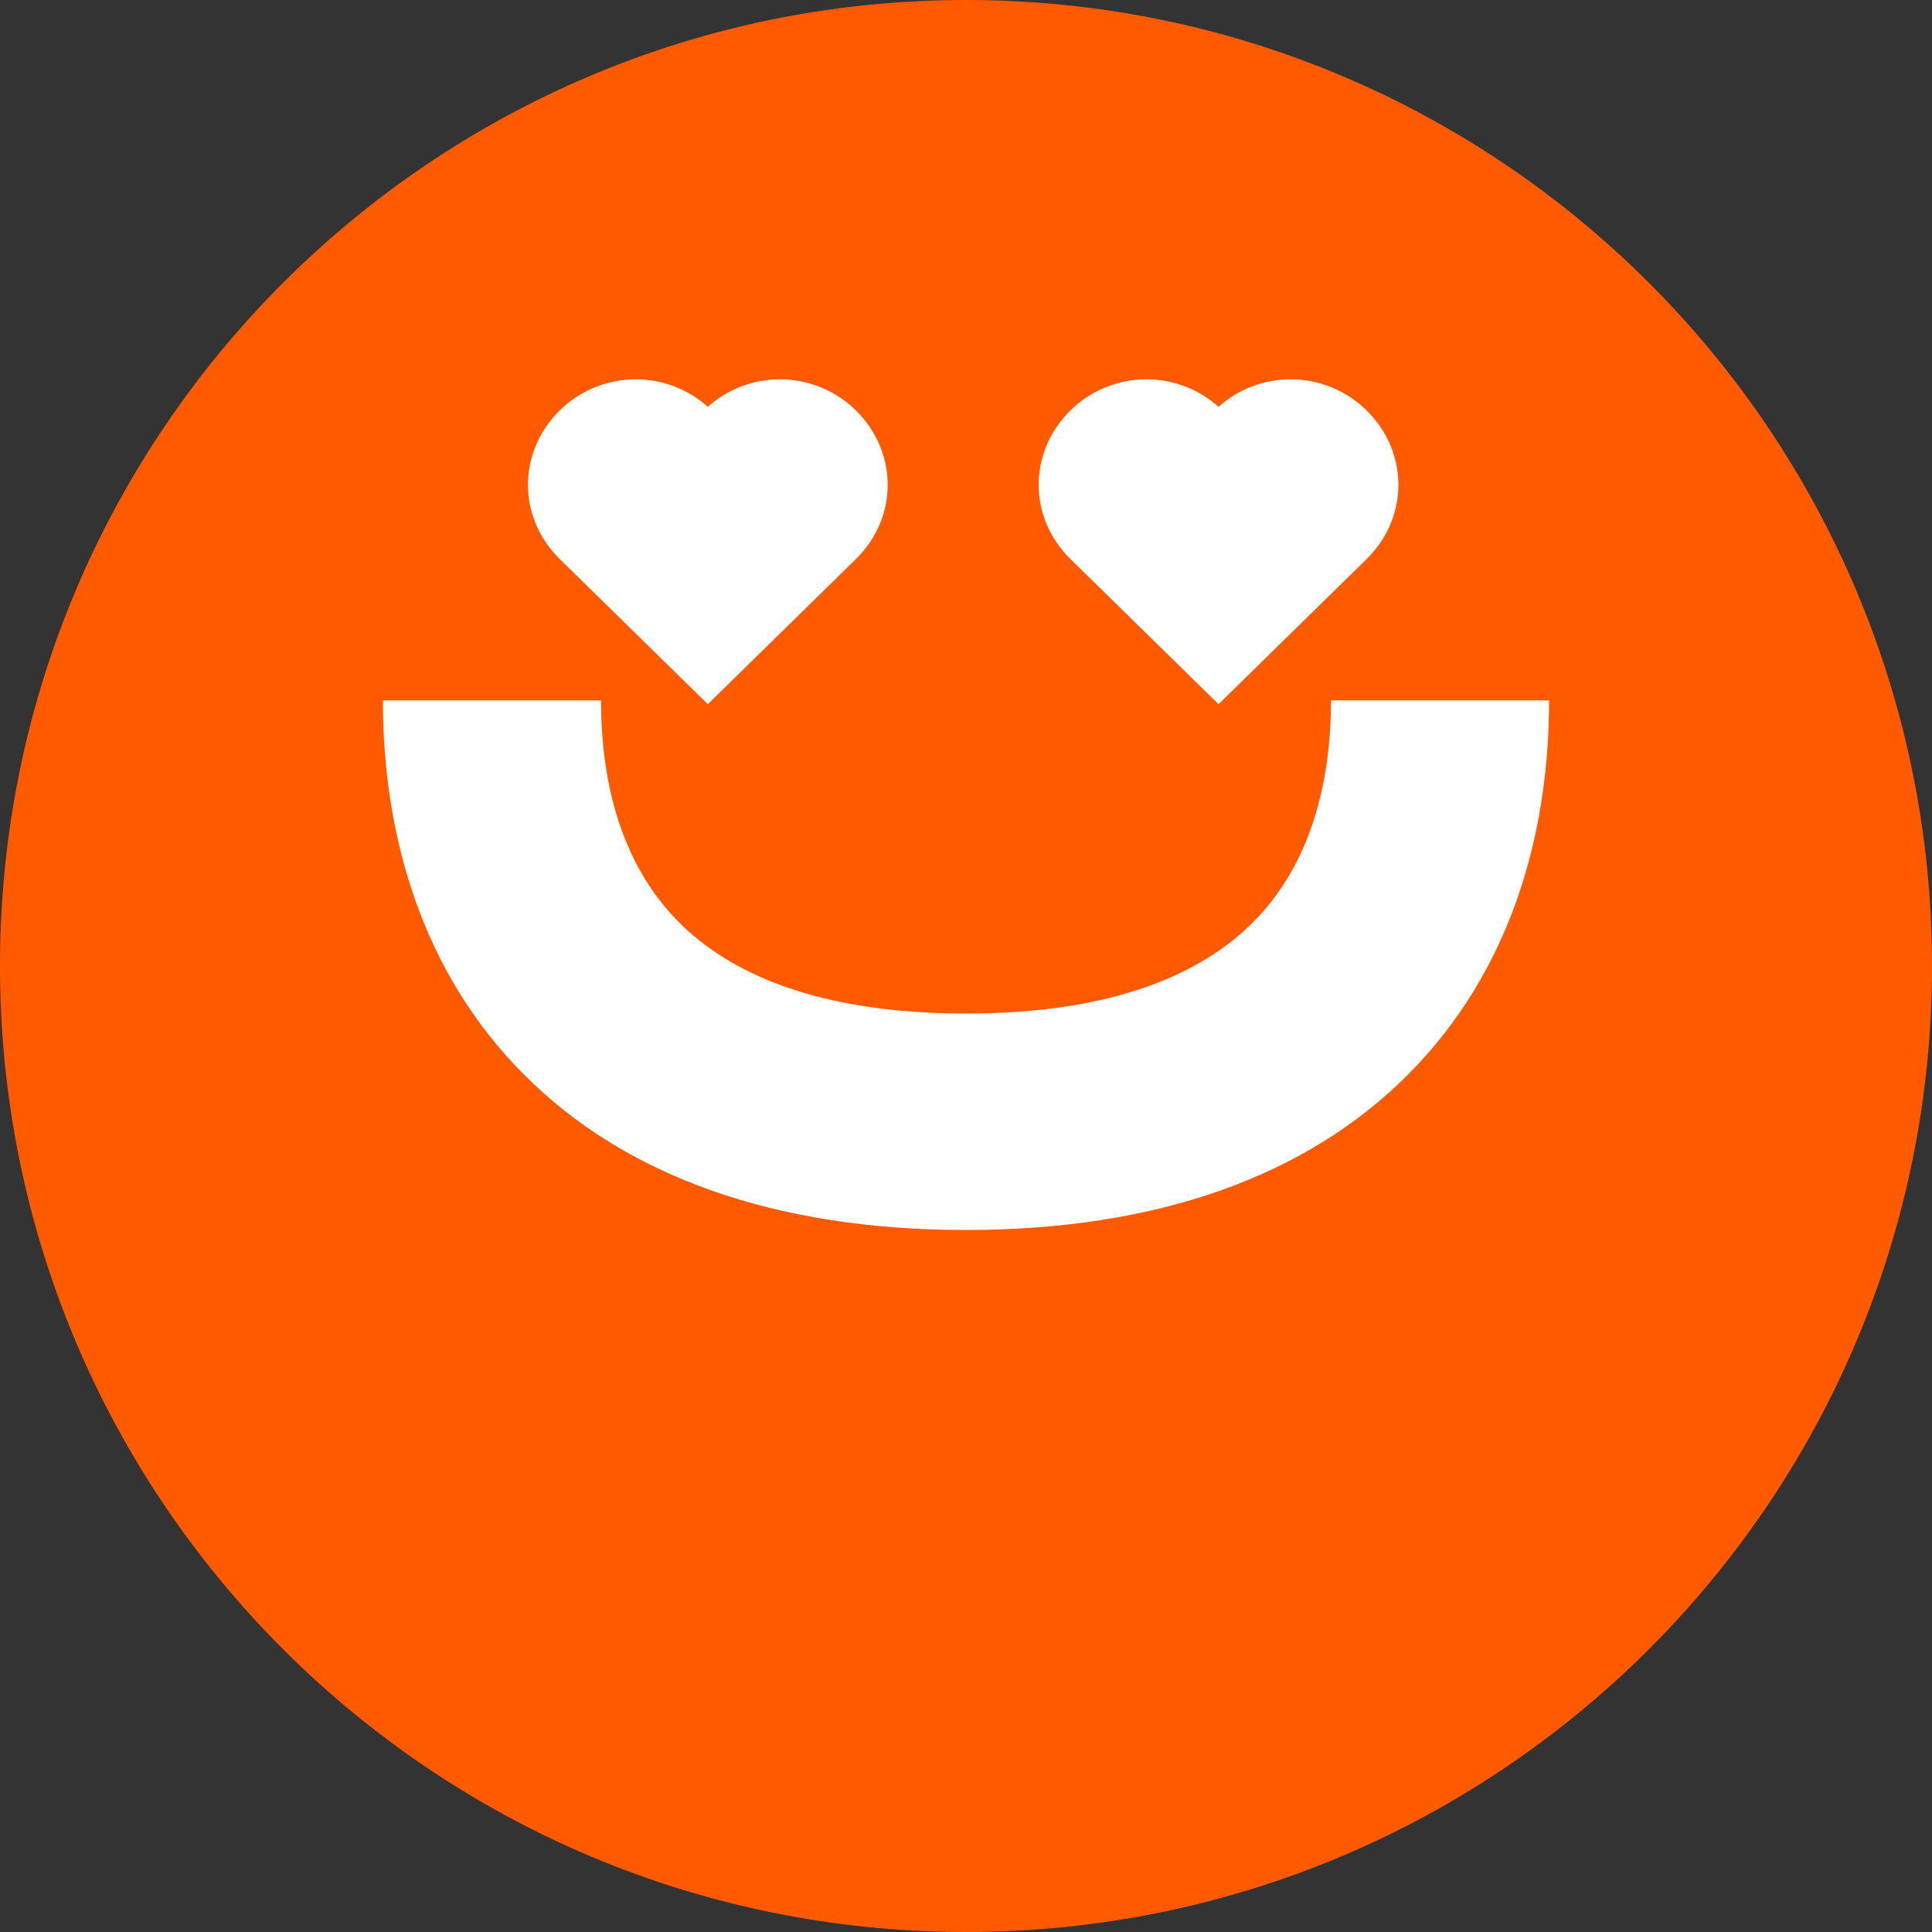 <svg width="61" height="61" viewBox="0 0 61 61" fill="none" xmlns="http://www.w3.org/2000/svg">
<rect x="0" y="0" width="61" height="61" fill="#333333" stroke="none"/>
<path d="M61 30.5C61 47.345 47.345 61 30.5 61C13.655 61 0 47.345 0 30.5C0 13.655 13.655 0 30.5 0C47.345 0 61 13.655 61 30.5Z" fill="#FF5A00"/>
<path d="M18.977 22.114C18.977 25.159 19.845 27.521 21.436 29.118C23.013 30.701 25.764 32.001 30.5 32.001C35.236 32.001 37.987 30.701 39.563 29.118C41.156 27.521 42.023 25.159 42.023 22.114H48.91C48.91 26.416 47.666 30.706 44.46 33.924C41.239 37.157 36.507 38.835 30.5 38.835C24.493 38.835 19.761 37.157 16.54 33.924C13.334 30.706 12.09 26.416 12.09 22.114H18.977Z" fill="white"/>
<path d="M27.02 12.955C26.707 12.645 26.333 12.399 25.922 12.231C25.511 12.063 25.07 11.976 24.624 11.976C23.781 11.976 22.969 12.287 22.349 12.846C21.728 12.286 20.916 11.976 20.073 11.976C19.627 11.976 19.185 12.063 18.774 12.232C18.362 12.4 17.988 12.647 17.674 12.957C16.334 14.276 16.335 16.34 17.675 17.653L22.349 22.234L27.022 17.653C28.362 16.34 28.363 14.276 27.02 12.955Z" fill="white"/>
<path d="M43.146 12.955C42.832 12.645 42.458 12.399 42.047 12.231C41.636 12.063 41.195 11.976 40.749 11.976C39.906 11.976 39.094 12.287 38.474 12.846C37.853 12.286 37.041 11.976 36.198 11.976C35.752 11.976 35.31 12.063 34.899 12.232C34.487 12.4 34.113 12.647 33.799 12.957C32.459 14.276 32.46 16.34 33.8 17.653L38.474 22.234L43.147 17.653C44.487 16.34 44.488 14.276 43.146 12.955Z" fill="white"/>
</svg>
